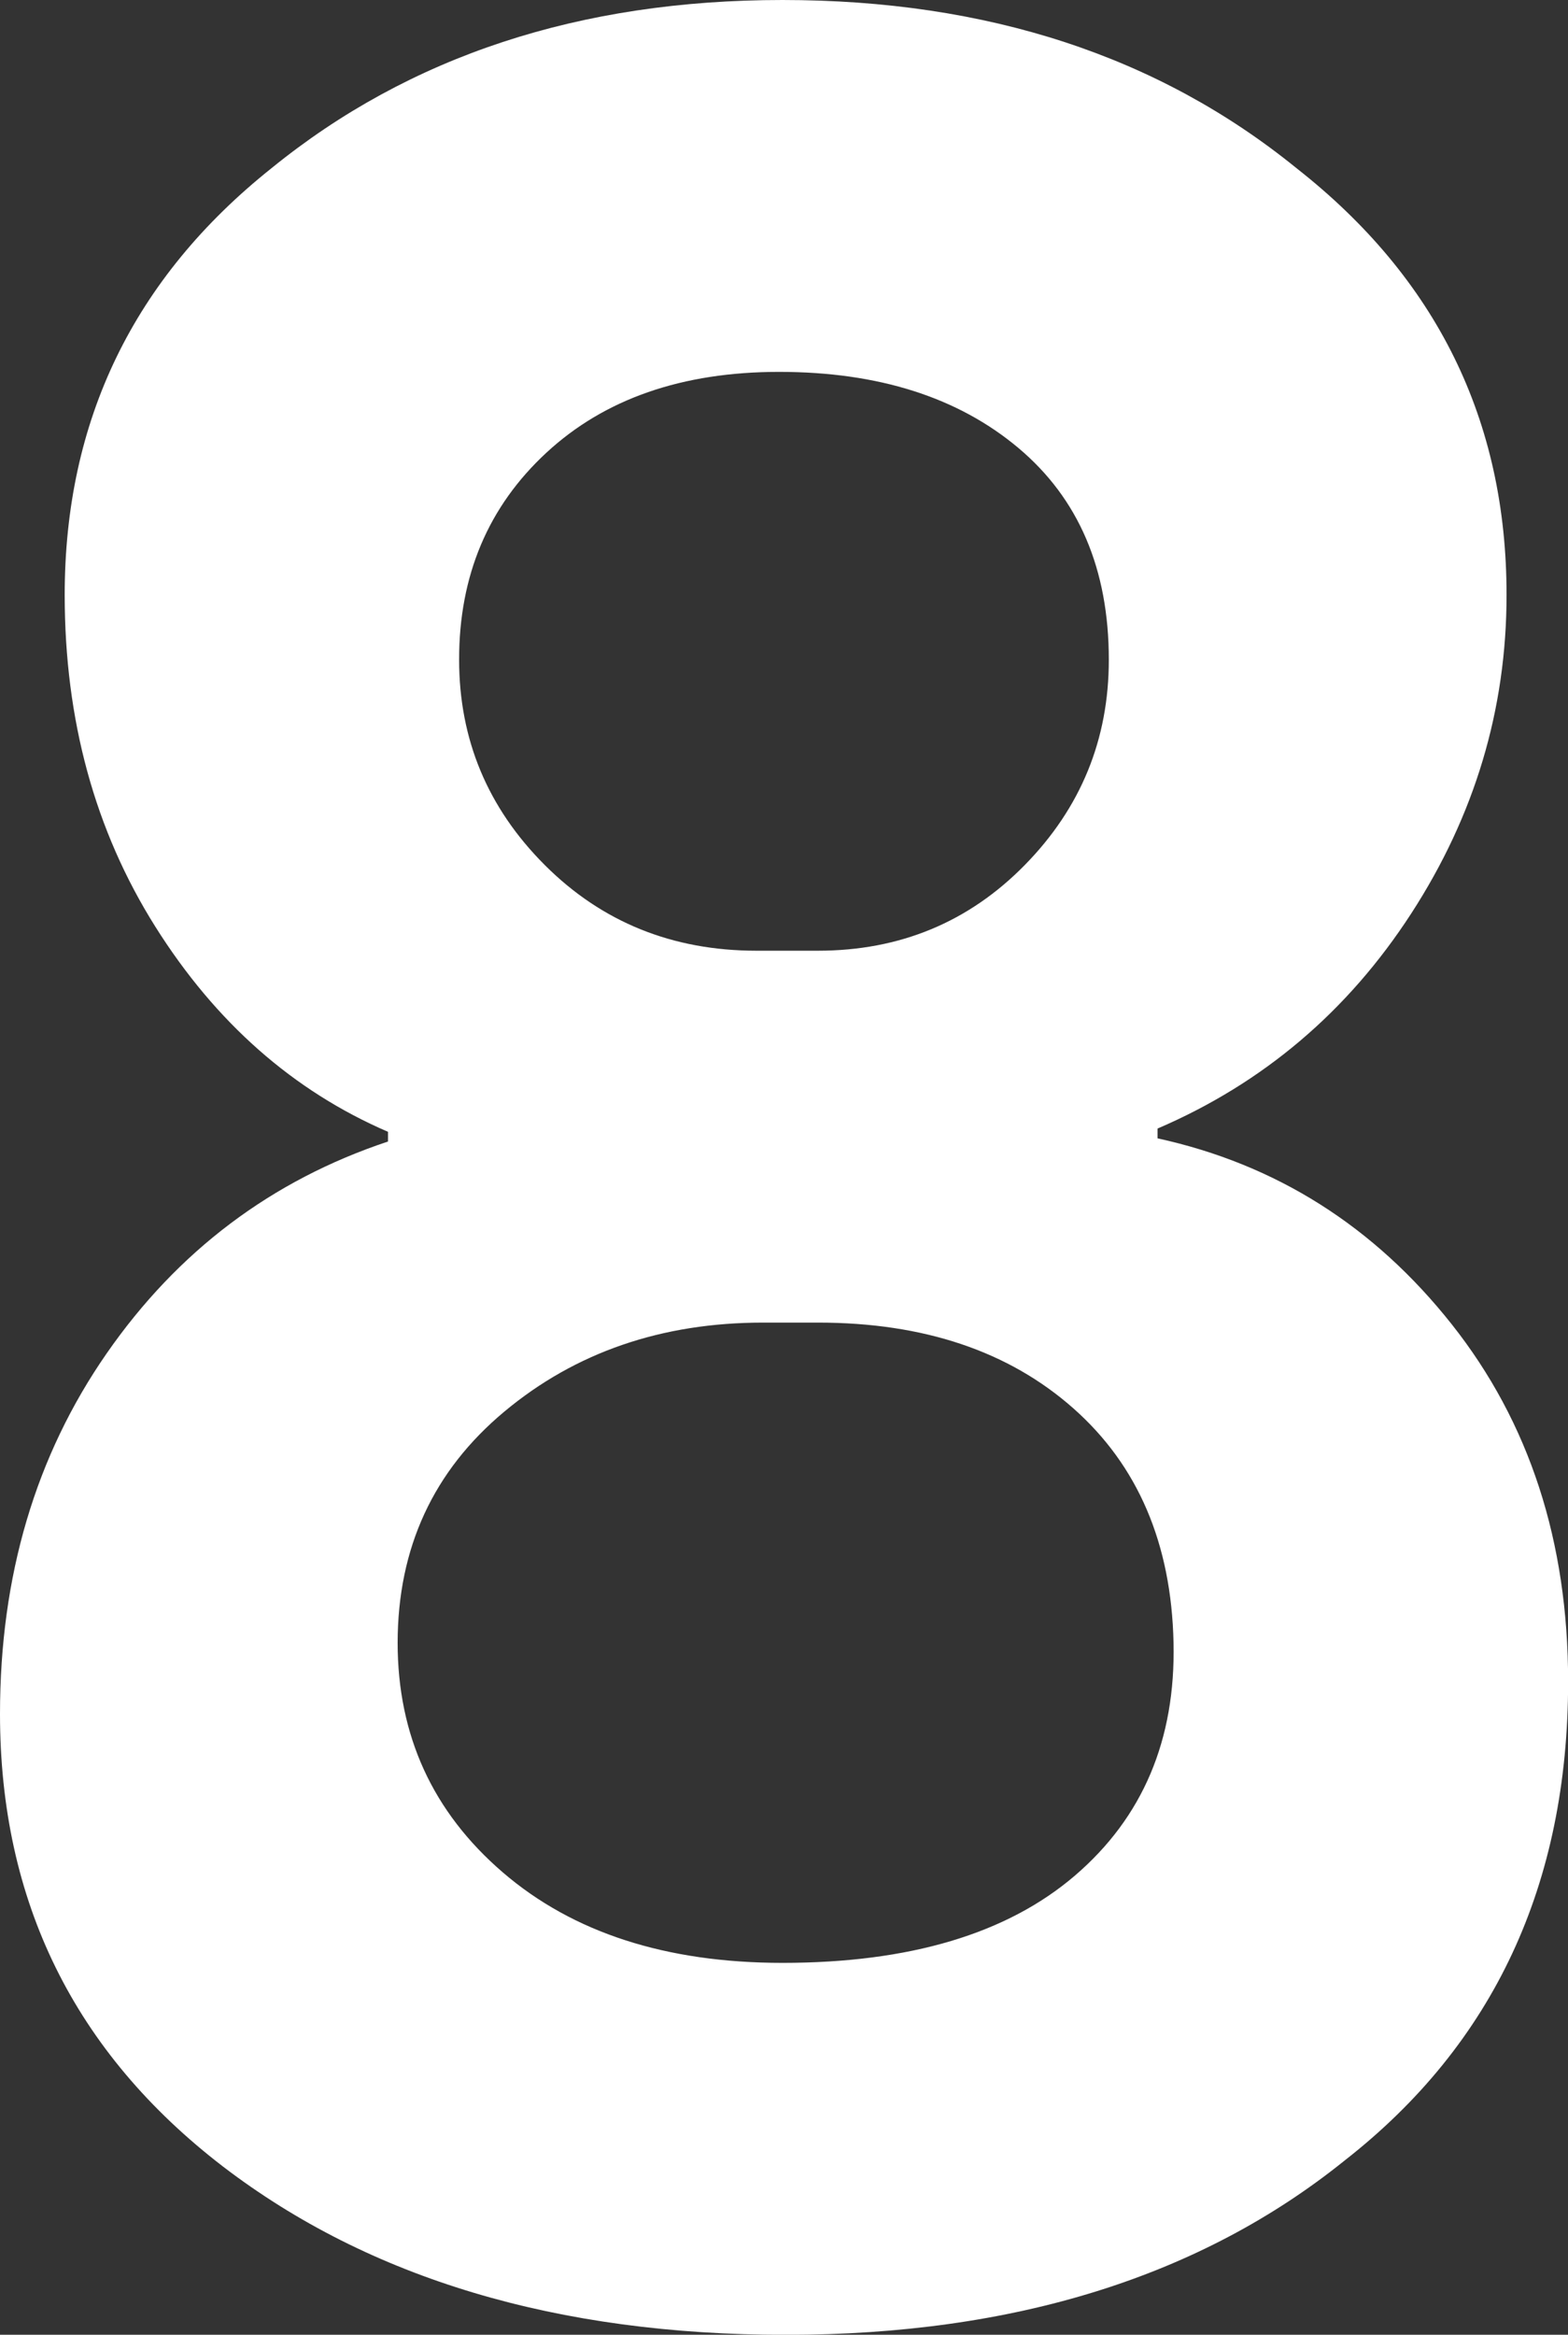 <?xml version="1.0" encoding="UTF-8"?> <svg xmlns="http://www.w3.org/2000/svg" viewBox="0 0 686.13 1021.41"><rect x="0" y="0" width="686.13" height="1021.41" fill="#333333" stroke="none"/> <defs> <style>.cls-1{fill:#fff;}</style> </defs> <title>Asset 2</title> <g id="Layer_2" data-name="Layer 2"> <g id="Layer_1-2" data-name="Layer 1"> <path class="cls-1" d="M0,749.78q0-90.51,46.7-157.73t123.08-92.66v-4.25Q107.5,468.28,67.91,405.3t-39.6-145q0-114.6,90.53-186.75Q209.35,0,342.37,0,476.73,0,567.3,73.56q92,72.15,91.94,186.75,0,75-41.72,139.34t-111,94.07V498q77.78,17,128.73,81.34t50.93,156.33q0,133-97.62,209.37-94.78,76.41-244.73,76.4T97.61,947.84Q0,872.87,0,749.78ZM357.92,578.61h-24q-66.53,0-113.19,38.9T174,718.66q0,60.86,46,100.45t122.38,39.6q83.46,0,128-38.19t43.14-101.86q-1.42-65.05-43.86-102.56T357.92,578.61ZM331,415.92h26.88q53.76,0,90.55-37.49t36.77-89.83q0-59.42-39.61-92.66T340.94,162.69q-63.65,0-101.86,35.37T200.9,288.6q0,52.35,37.48,89.83T331,415.92Z"></path> </g> </g> </svg> 